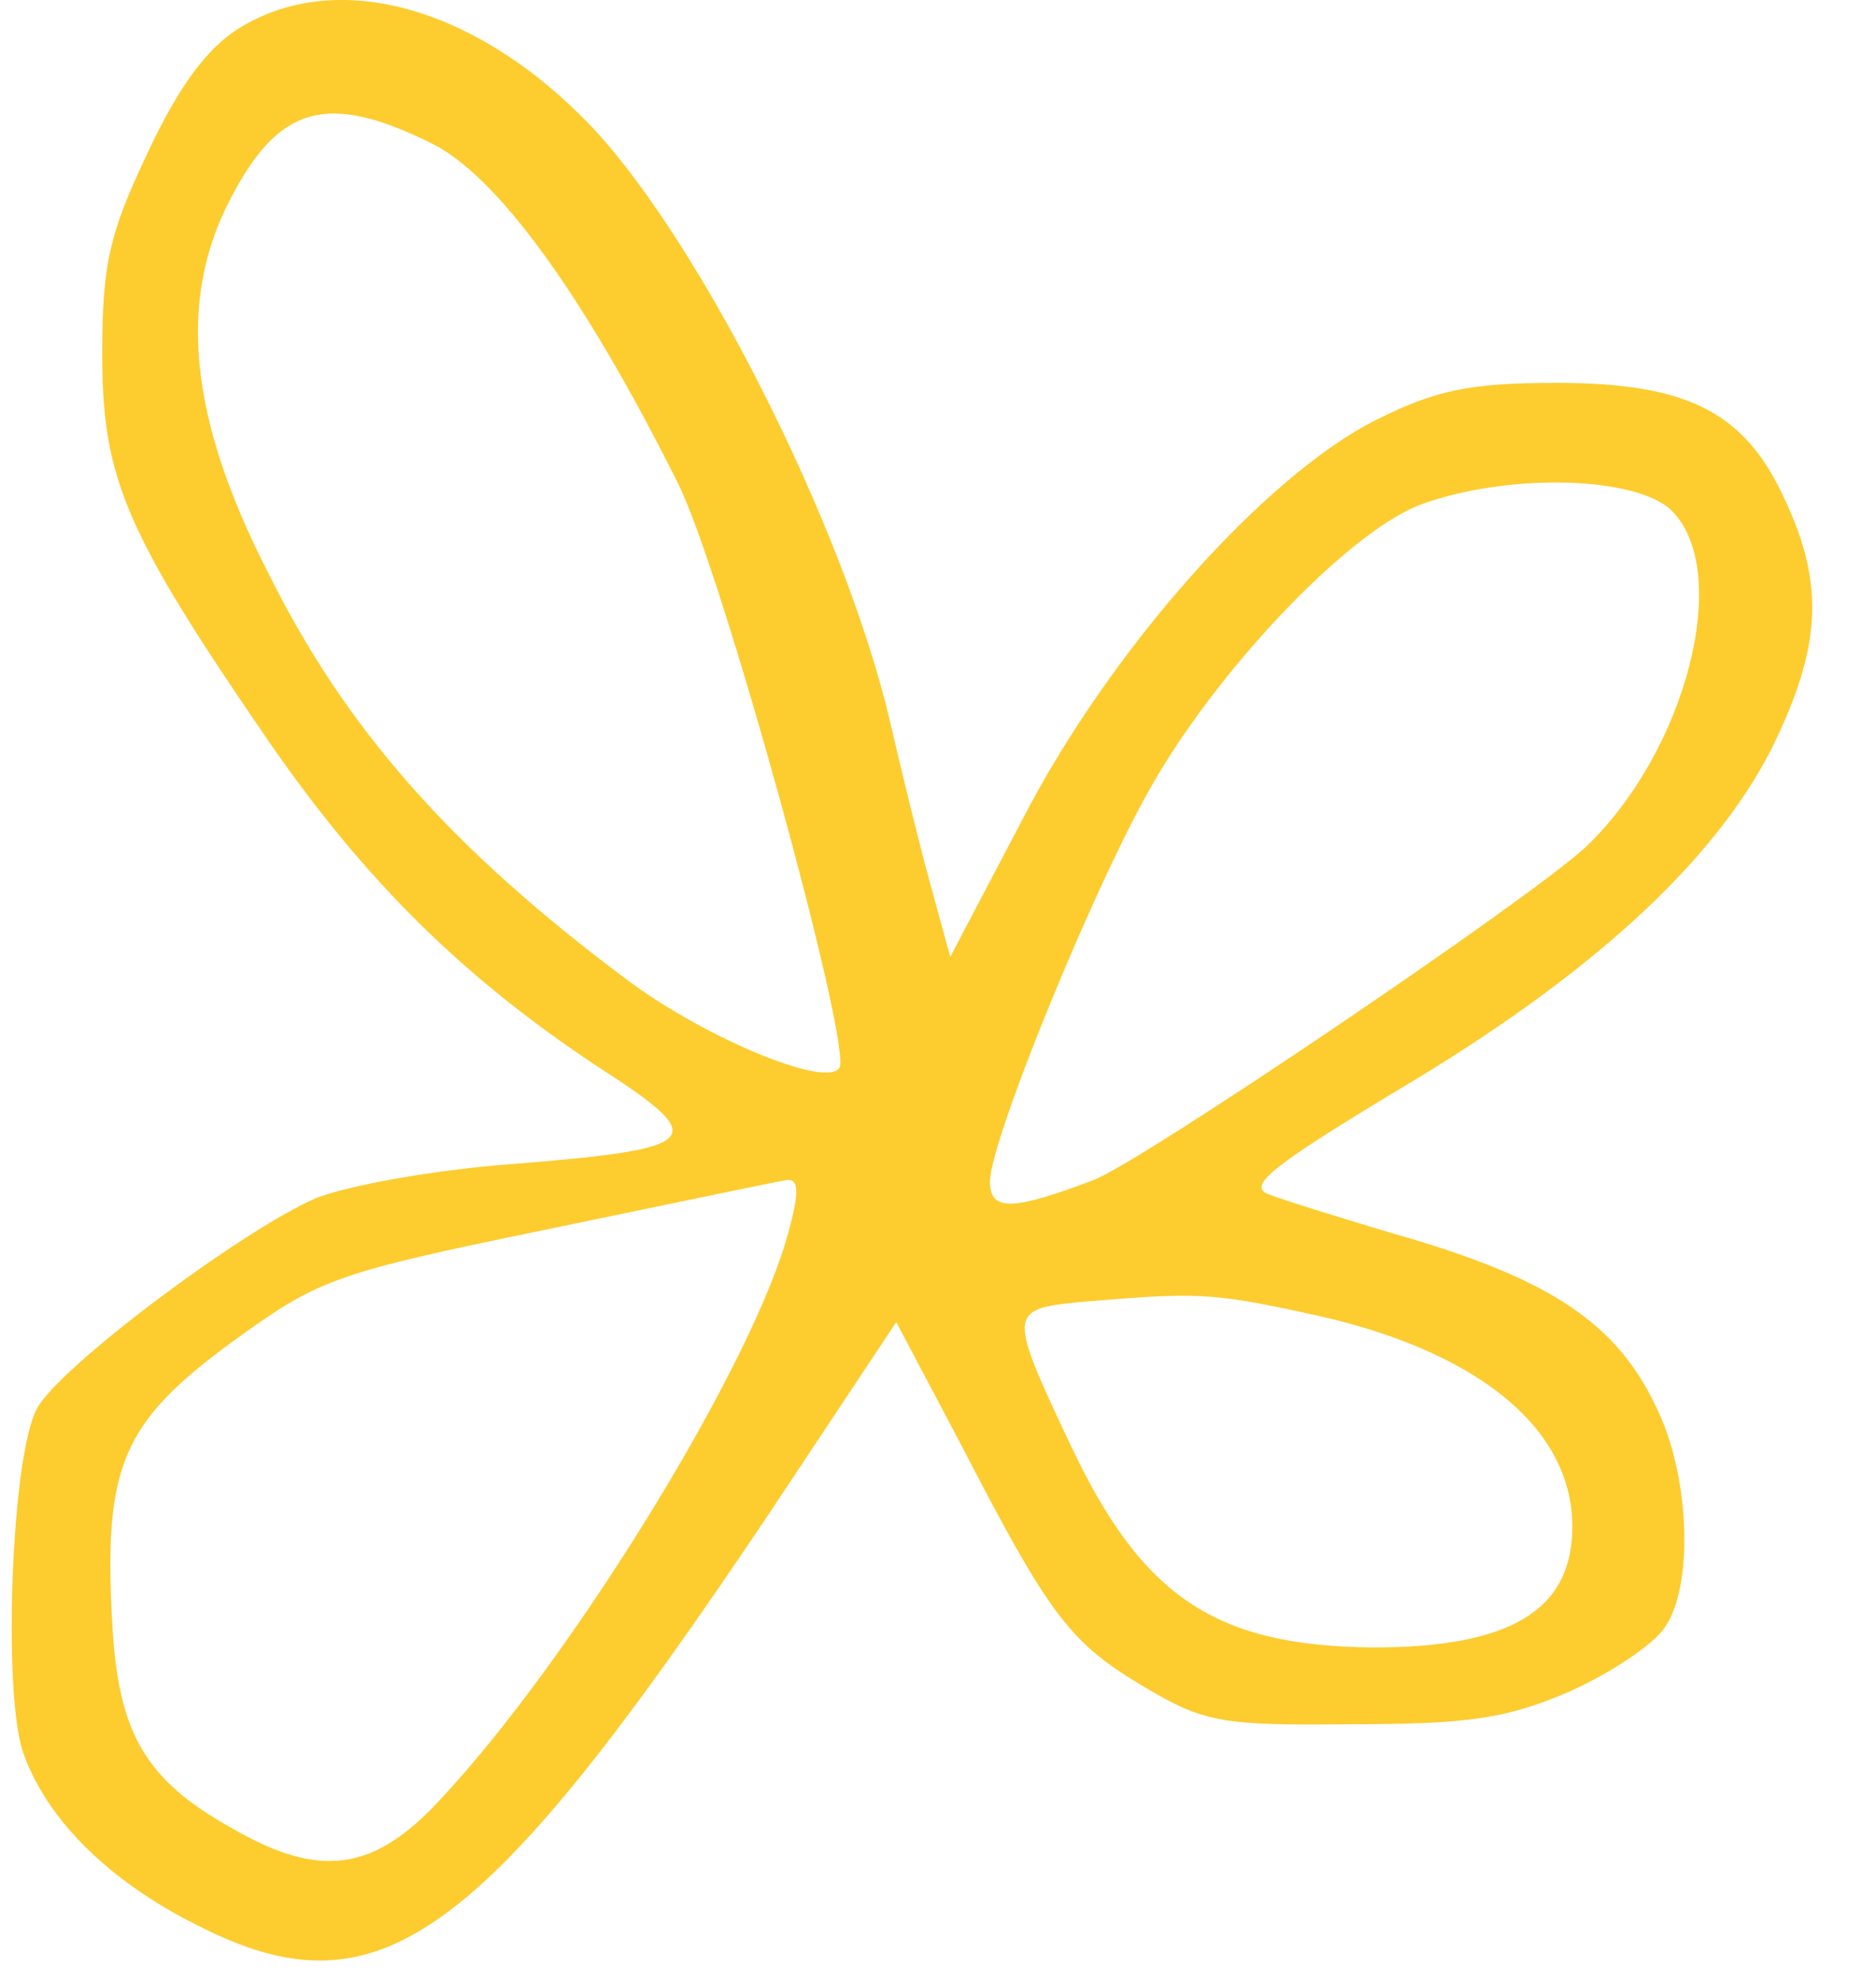 <svg width="72" height="76" viewBox="0 0 72 76" fill="none" xmlns="http://www.w3.org/2000/svg">
<g id="Frame 203">
<path id="Vector" d="M9.212 1.061C7.958 1.824 6.867 3.296 5.668 5.858C4.196 8.966 3.924 10.111 3.924 13.599C3.924 18.342 4.796 20.414 10.302 28.427C13.954 33.715 17.716 37.477 23.004 40.965C27.31 43.746 27.038 44.073 19.515 44.672C16.625 44.891 13.3 45.49 12.101 45.981C9.321 47.18 2.234 52.468 1.416 54.049C0.435 55.848 0.108 64.843 0.871 67.187C1.743 69.749 4.142 72.148 7.522 73.838C14.499 77.436 18.424 74.601 29.436 58.192L34.397 50.724L36.905 55.466C40.339 62.117 41.102 63.044 43.937 64.734C46.227 66.097 46.935 66.206 51.896 66.151C56.366 66.151 57.838 65.933 60.237 64.897C61.818 64.189 63.453 63.098 63.889 62.444C64.98 60.918 64.871 56.829 63.671 54.212C62.199 50.942 59.801 49.252 54.458 47.616C51.842 46.853 49.225 46.035 48.68 45.817C47.862 45.49 48.843 44.727 53.532 41.892C61 37.477 65.743 33.115 67.978 28.754C69.886 24.884 70.049 22.485 68.523 19.214C66.997 15.835 64.816 14.69 59.746 14.69C56.421 14.69 55.113 14.962 52.823 16.107C48.571 18.233 42.629 24.884 39.249 31.425L36.469 36.713L35.651 33.715C35.215 32.134 34.561 29.409 34.179 27.773C32.435 20.196 26.602 8.693 22.349 4.495C18.043 0.189 12.864 -1.174 9.212 1.061ZM16.517 5.477C19.024 6.676 22.349 11.201 26.002 18.506C27.692 21.831 32.707 40.093 32.217 40.965C31.726 41.783 26.929 39.766 23.985 37.531C17.28 32.516 13.246 27.937 10.302 21.995C7.249 16.052 6.813 11.528 8.83 7.657C10.684 4.059 12.537 3.514 16.517 5.477ZM64.162 19.596C66.506 21.94 64.707 28.863 60.837 32.516C58.656 34.533 43.828 44.563 41.975 45.272C38.813 46.471 37.995 46.471 37.995 45.327C37.995 43.746 42.138 33.606 44.373 29.845C47.044 25.32 51.951 20.25 54.622 19.323C58.002 18.124 62.854 18.288 64.162 19.596ZM30.145 47.671C28.564 52.904 21.804 63.807 16.898 69.04C14.336 71.821 12.264 72.093 8.884 70.131C5.559 68.277 4.523 66.478 4.305 62.226C3.978 56.284 4.687 54.594 8.83 51.541C12.21 49.088 12.7 48.87 20.932 47.18C25.675 46.199 29.818 45.327 30.2 45.272C30.69 45.218 30.69 45.817 30.145 47.671ZM50.206 50.397C56.639 51.759 60.346 54.758 60.346 58.574C60.346 61.79 57.947 63.207 52.714 63.207C46.663 63.153 43.828 61.299 41.048 55.357C38.704 50.397 38.704 50.233 41.375 49.96C45.9 49.579 46.445 49.579 50.206 50.397Z" fill="#FDCC2F"/>
</g>
</svg>
